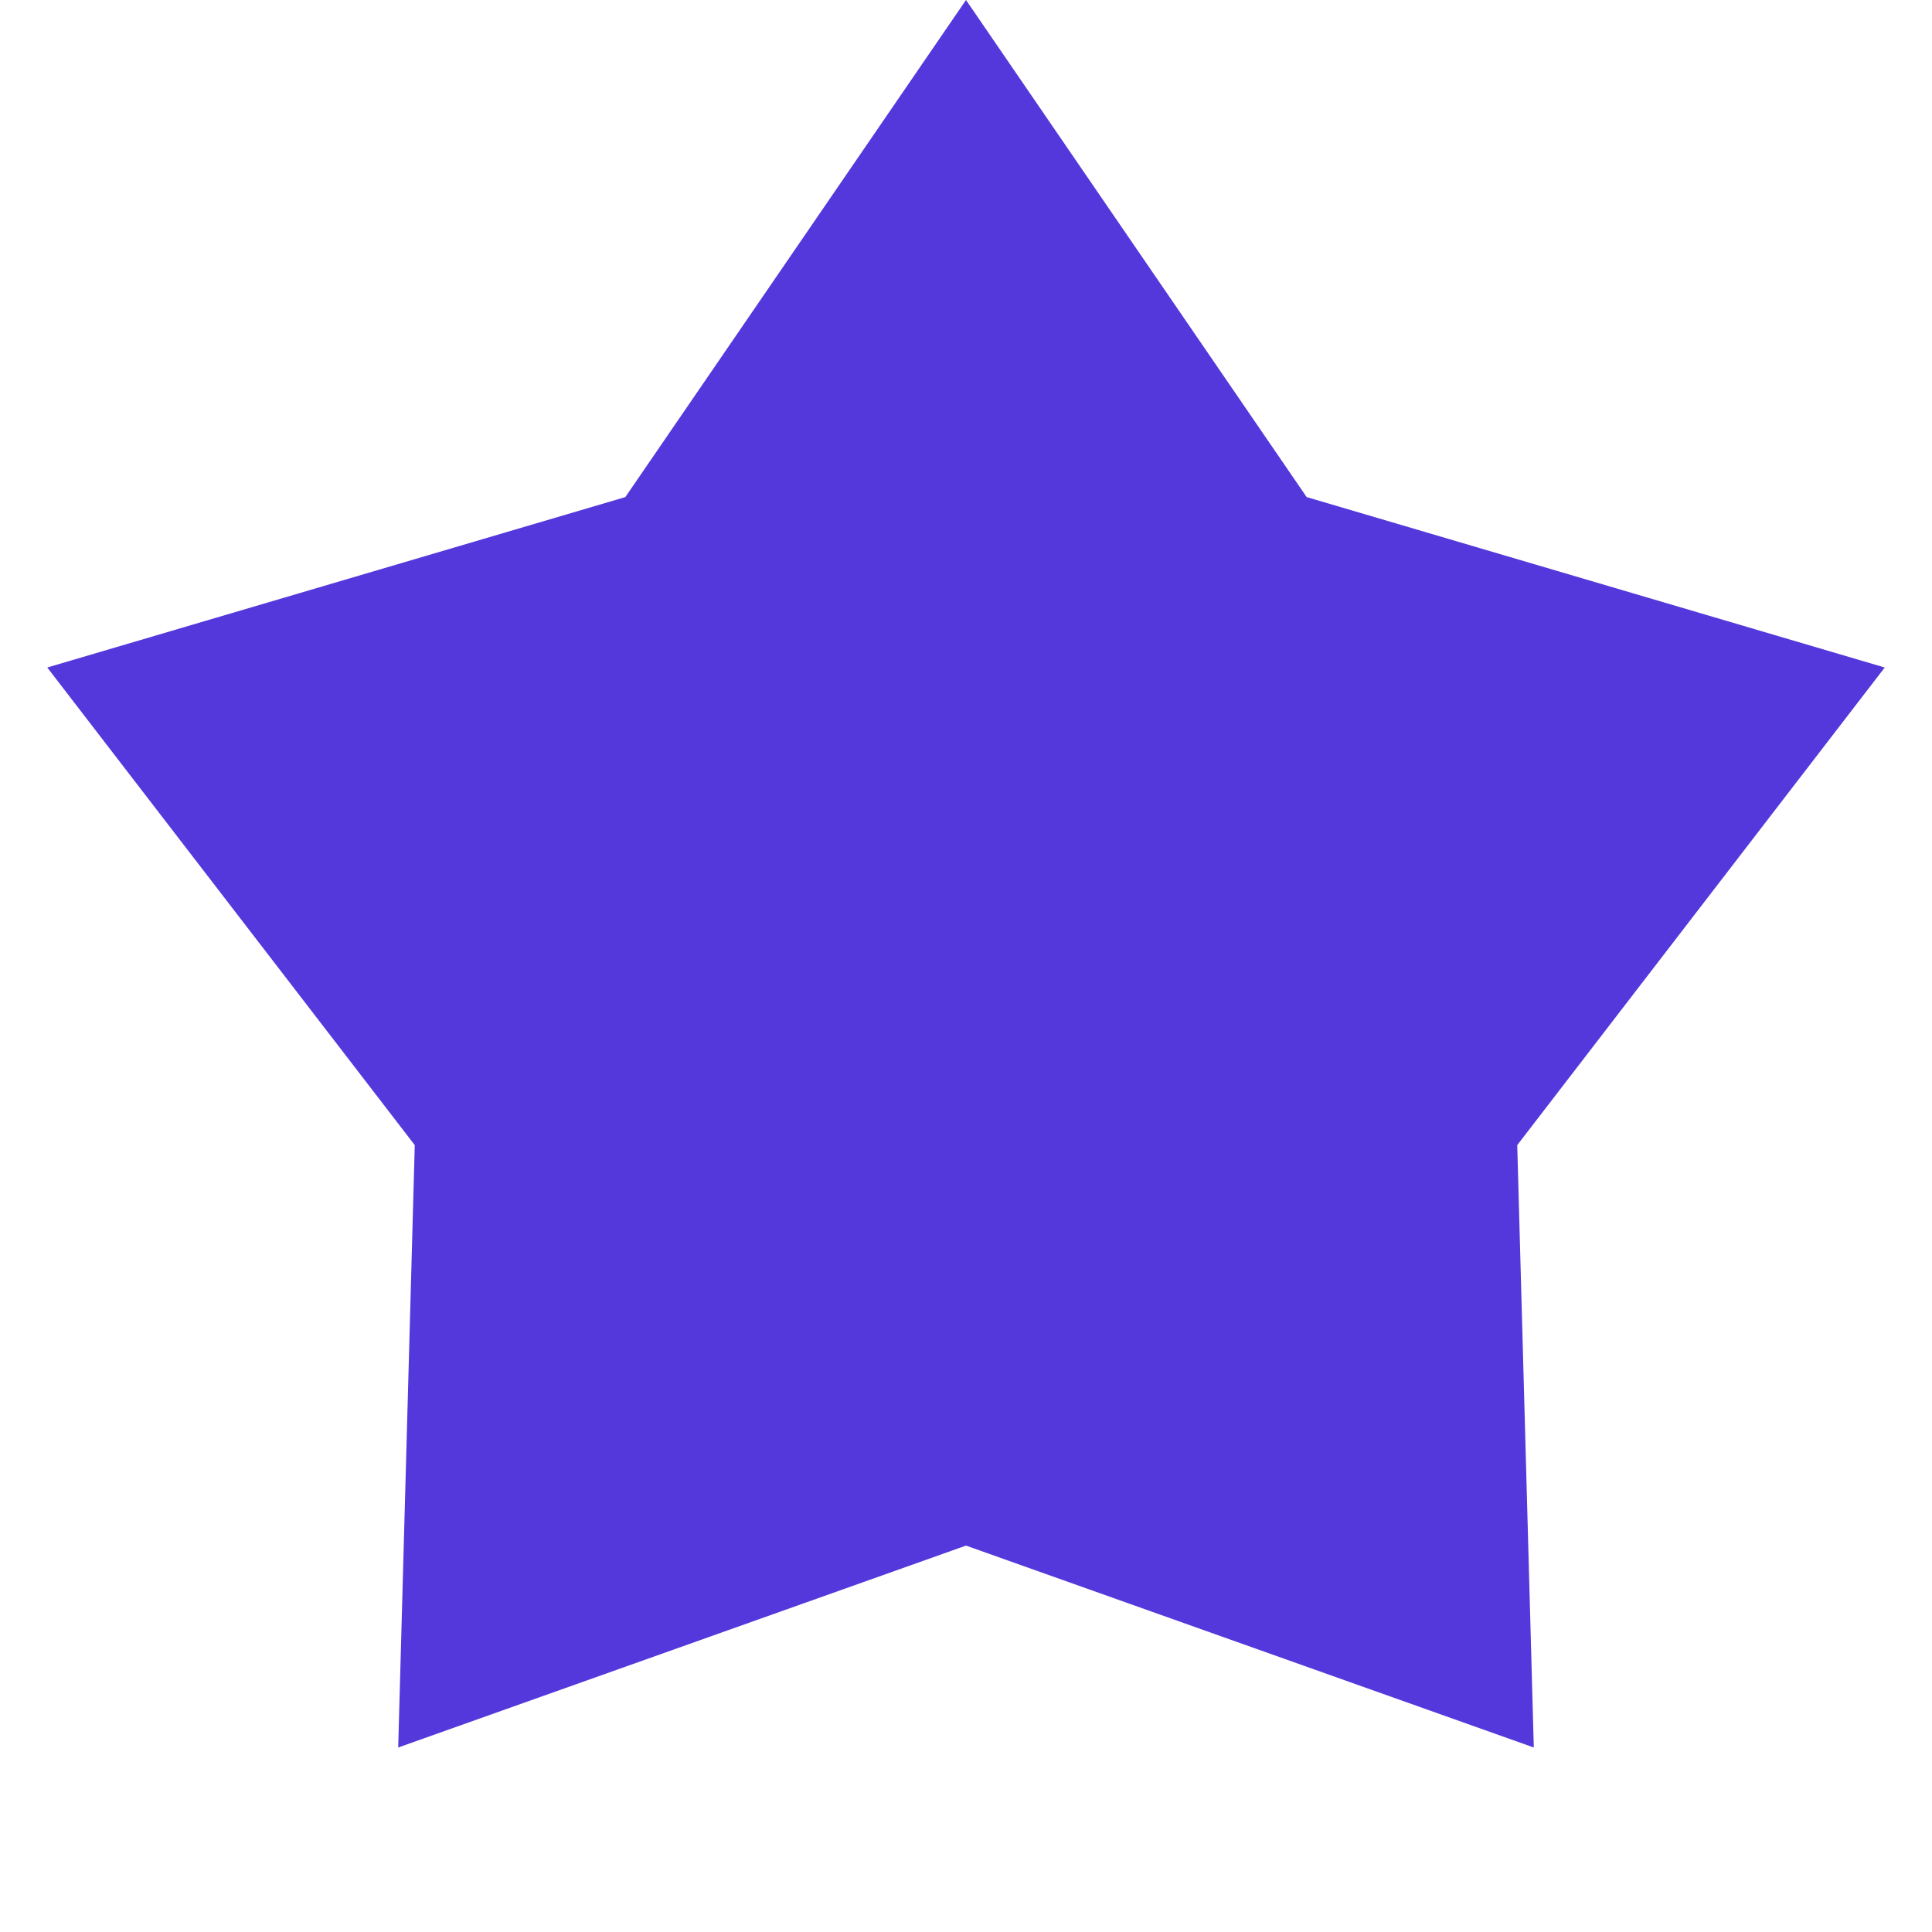 <svg width="28" height="28" viewBox="0 0 28 28" fill="none" xmlns="http://www.w3.org/2000/svg">
<g clip-path="url(#clip0_275_312)">
<path d="M14 0L18.937 7.204L27.315 9.674L21.989 16.596L22.229 25.326L14 22.4L5.771 25.326L6.011 16.596L0.685 9.674L9.063 7.204L14 0Z" fill="#5438DC"/>
</g>
<defs>
<clipPath id="clip0_275_312">
<rect width="28" height="28" fill="white"/>
</clipPath>
</defs>
</svg>
